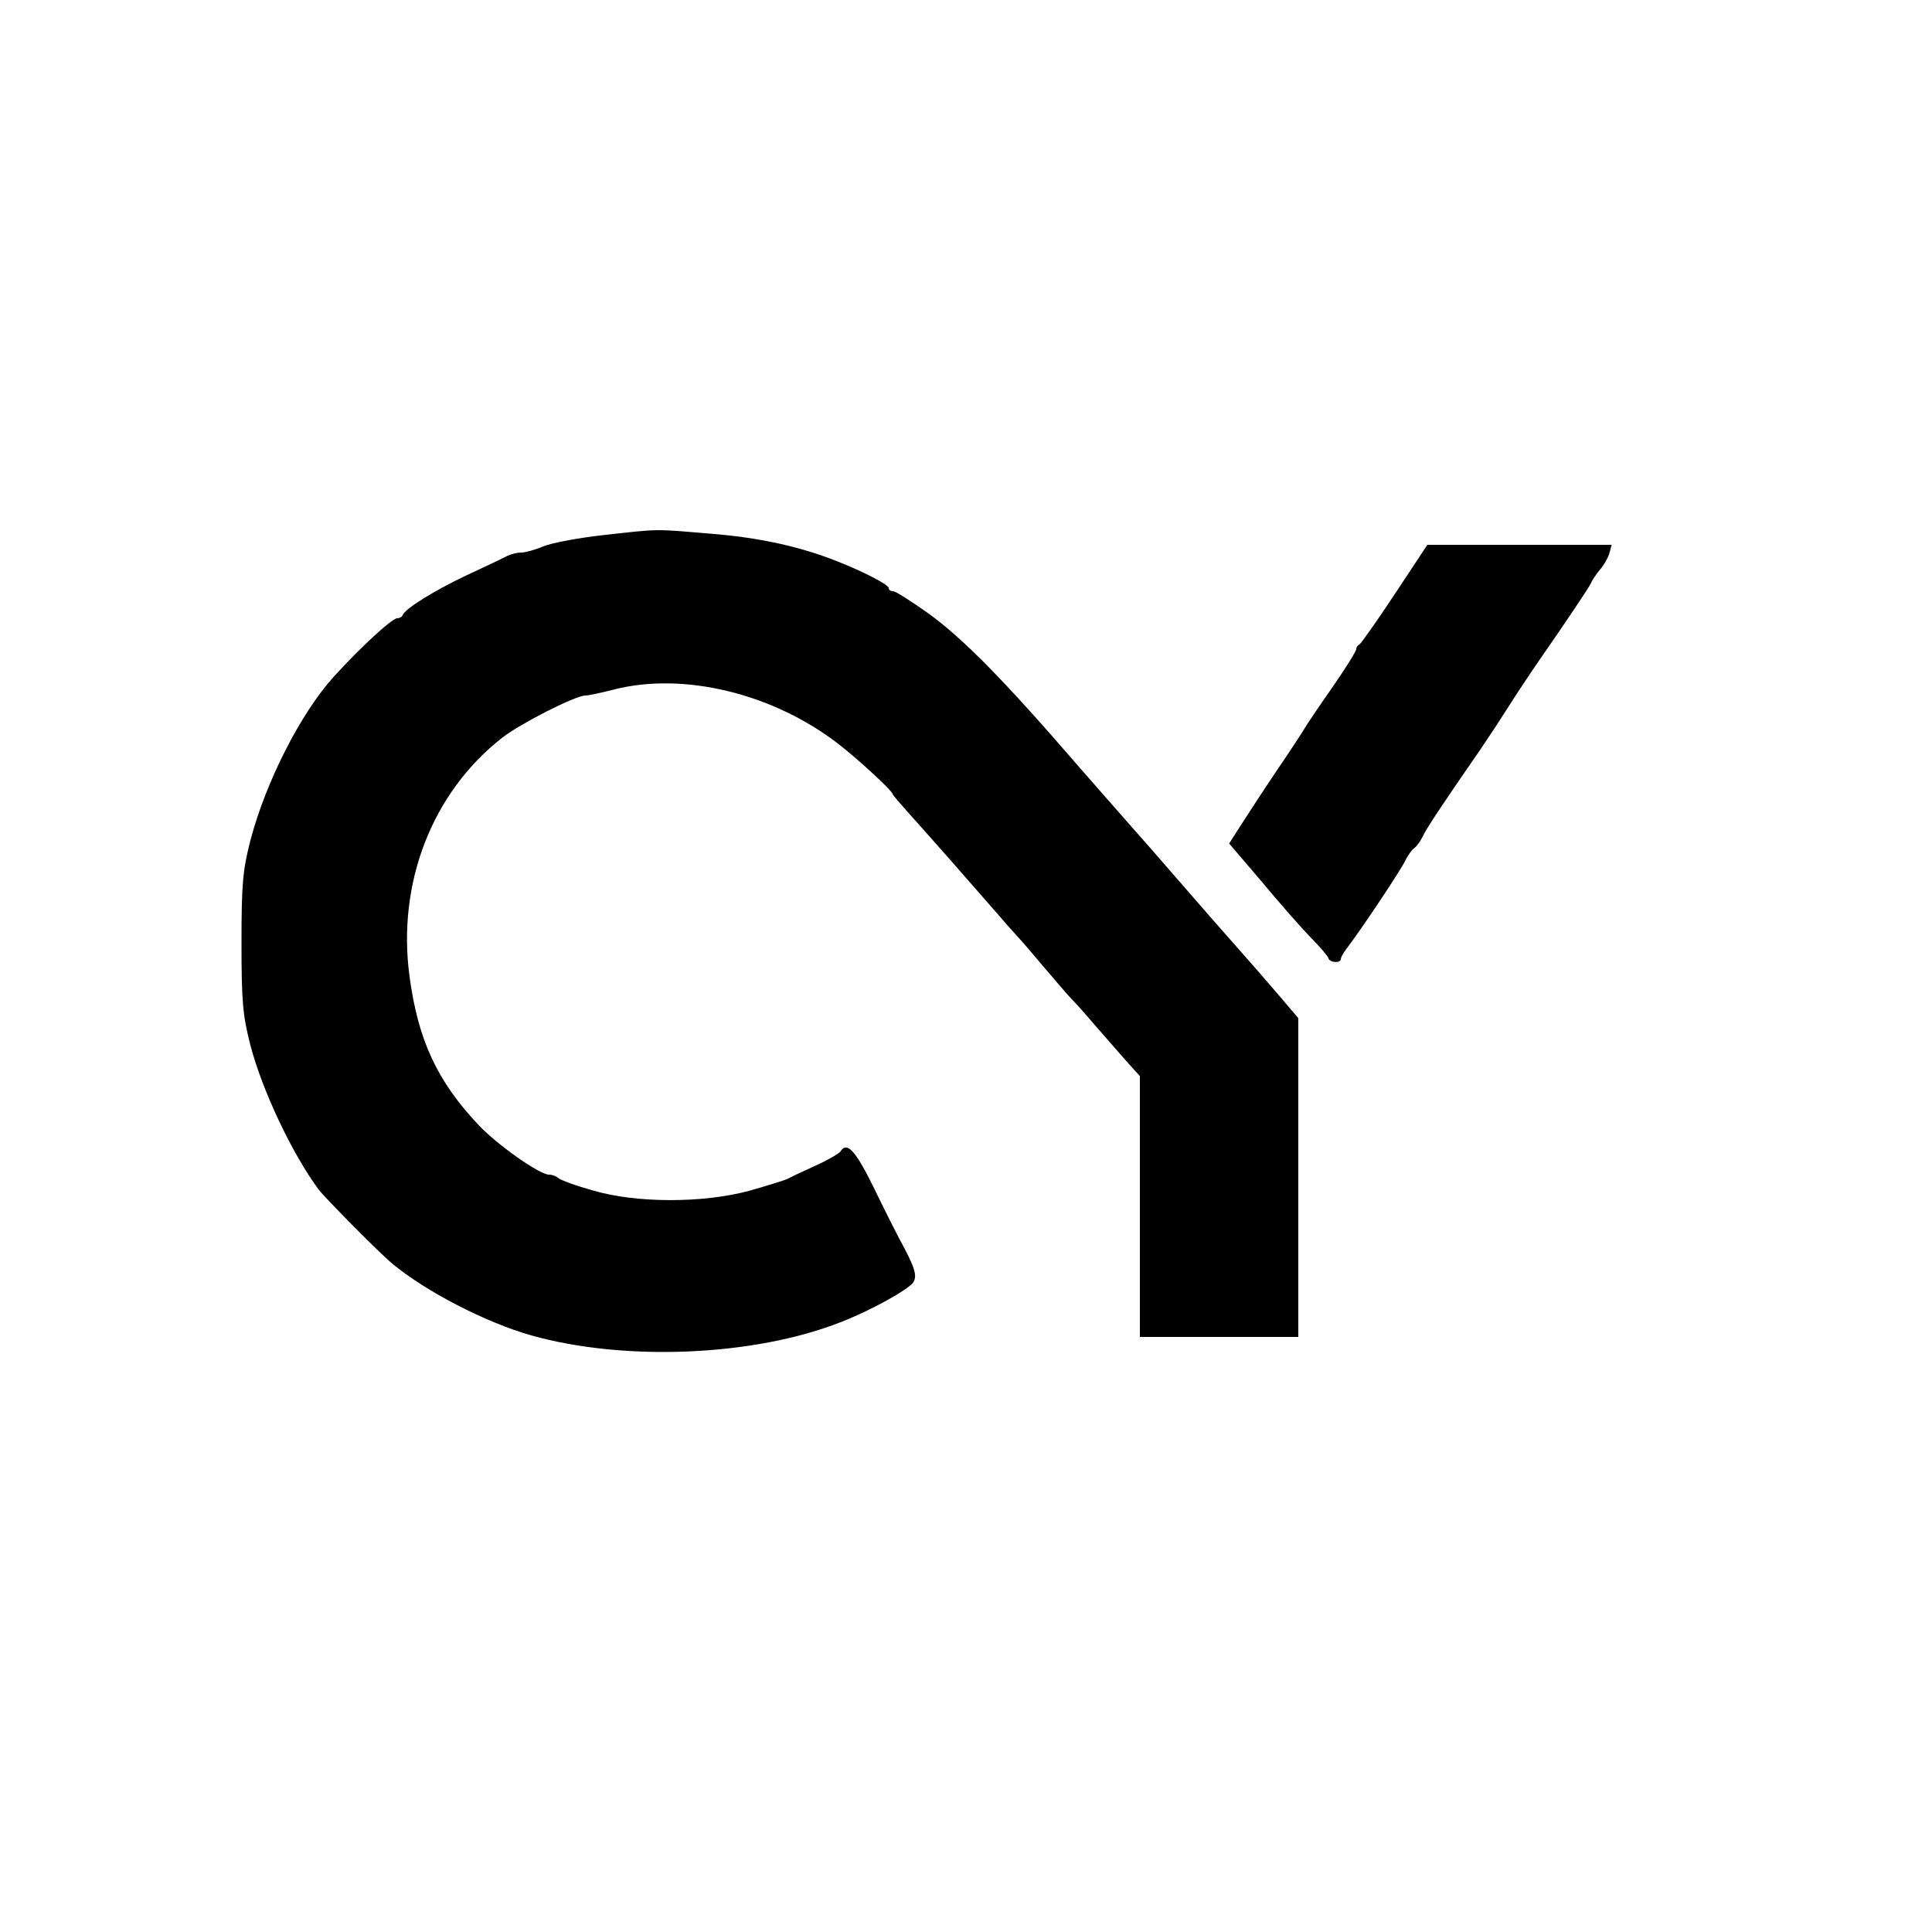 <?xml version="1.0" encoding="UTF-8" standalone="yes"?>
<svg version="1.0" xmlns="http://www.w3.org/2000/svg" width="500" height="500" viewBox="0 0 500 500" preserveAspectRatio="xMidYMid meet">
  <g transform="translate(0,500) scale(0.1,-0.1)" fill="#000000" stroke="none">
    <path d="M1560 3615 c-63 -7 -132 -20 -154 -29 -21 -9 -47 -16 -57 -16 -11 0
-27 -4 -37 -9 -9 -5 -57 -28 -107 -51 -84 -40 -156 -85 -163 -102 -2 -5 -8 -8
-14 -8 -13 0 -92 -72 -164 -151 -86 -95 -176 -272 -216 -424 -20 -78 -23 -114
-23 -265 0 -151 3 -187 23 -265 31 -118 108 -281 177 -374 17 -22 158 -165
190 -191 86 -72 243 -153 360 -186 242 -68 576 -54 800 34 78 30 177 85 189
104 10 17 4 38 -37 113 -6 11 -35 68 -64 128 -49 100 -71 124 -88 97 -3 -5
-32 -22 -63 -36 -31 -14 -65 -30 -74 -35 -9 -4 -54 -18 -100 -31 -119 -32
-292 -32 -403 1 -44 12 -84 27 -90 32 -5 5 -16 9 -24 9 -25 0 -135 78 -182
128 -108 114 -157 221 -179 384 -33 242 58 477 240 619 46 36 189 109 215 109
8 0 40 7 72 15 180 47 412 -9 581 -139 51 -39 142 -123 142 -131 0 -2 20 -25
44 -52 41 -45 185 -209 231 -262 11 -13 31 -36 45 -51 14 -15 45 -51 70 -81
25 -29 56 -66 70 -81 14 -14 44 -48 67 -75 23 -26 58 -66 77 -88 l36 -40 0
-337 0 -338 205 0 205 0 0 413 0 412 -51 60 c-28 33 -77 89 -109 125 -32 36
-95 108 -140 160 -45 52 -108 124 -140 160 -32 36 -93 106 -136 155 -184 213
-293 324 -382 388 -44 31 -84 57 -91 57 -6 0 -11 3 -11 8 0 9 -66 43 -135 70
-96 38 -201 61 -328 71 -145 12 -125 13 -277 -4z"/>
    <path d="M3610 3463 c-47 -71 -88 -129 -92 -131 -5 -2 -8 -8 -8 -12 0 -5 -28
-50 -62 -99 -35 -50 -68 -99 -73 -108 -6 -10 -37 -58 -70 -106 -33 -49 -74
-112 -92 -140 l-32 -50 82 -96 c44 -53 101 -118 126 -144 26 -26 48 -52 49
-57 4 -12 32 -13 32 -2 0 4 7 17 15 27 34 44 146 211 154 232 6 11 15 24 21
28 6 4 15 17 21 28 7 18 51 84 150 227 6 9 24 36 40 60 16 25 42 65 58 90 16
24 34 51 40 60 95 137 142 208 148 220 3 8 14 24 23 35 10 11 21 30 25 43 l6
22 -238 0 -239 0 -84 -127z"/>
  </g>
</svg>